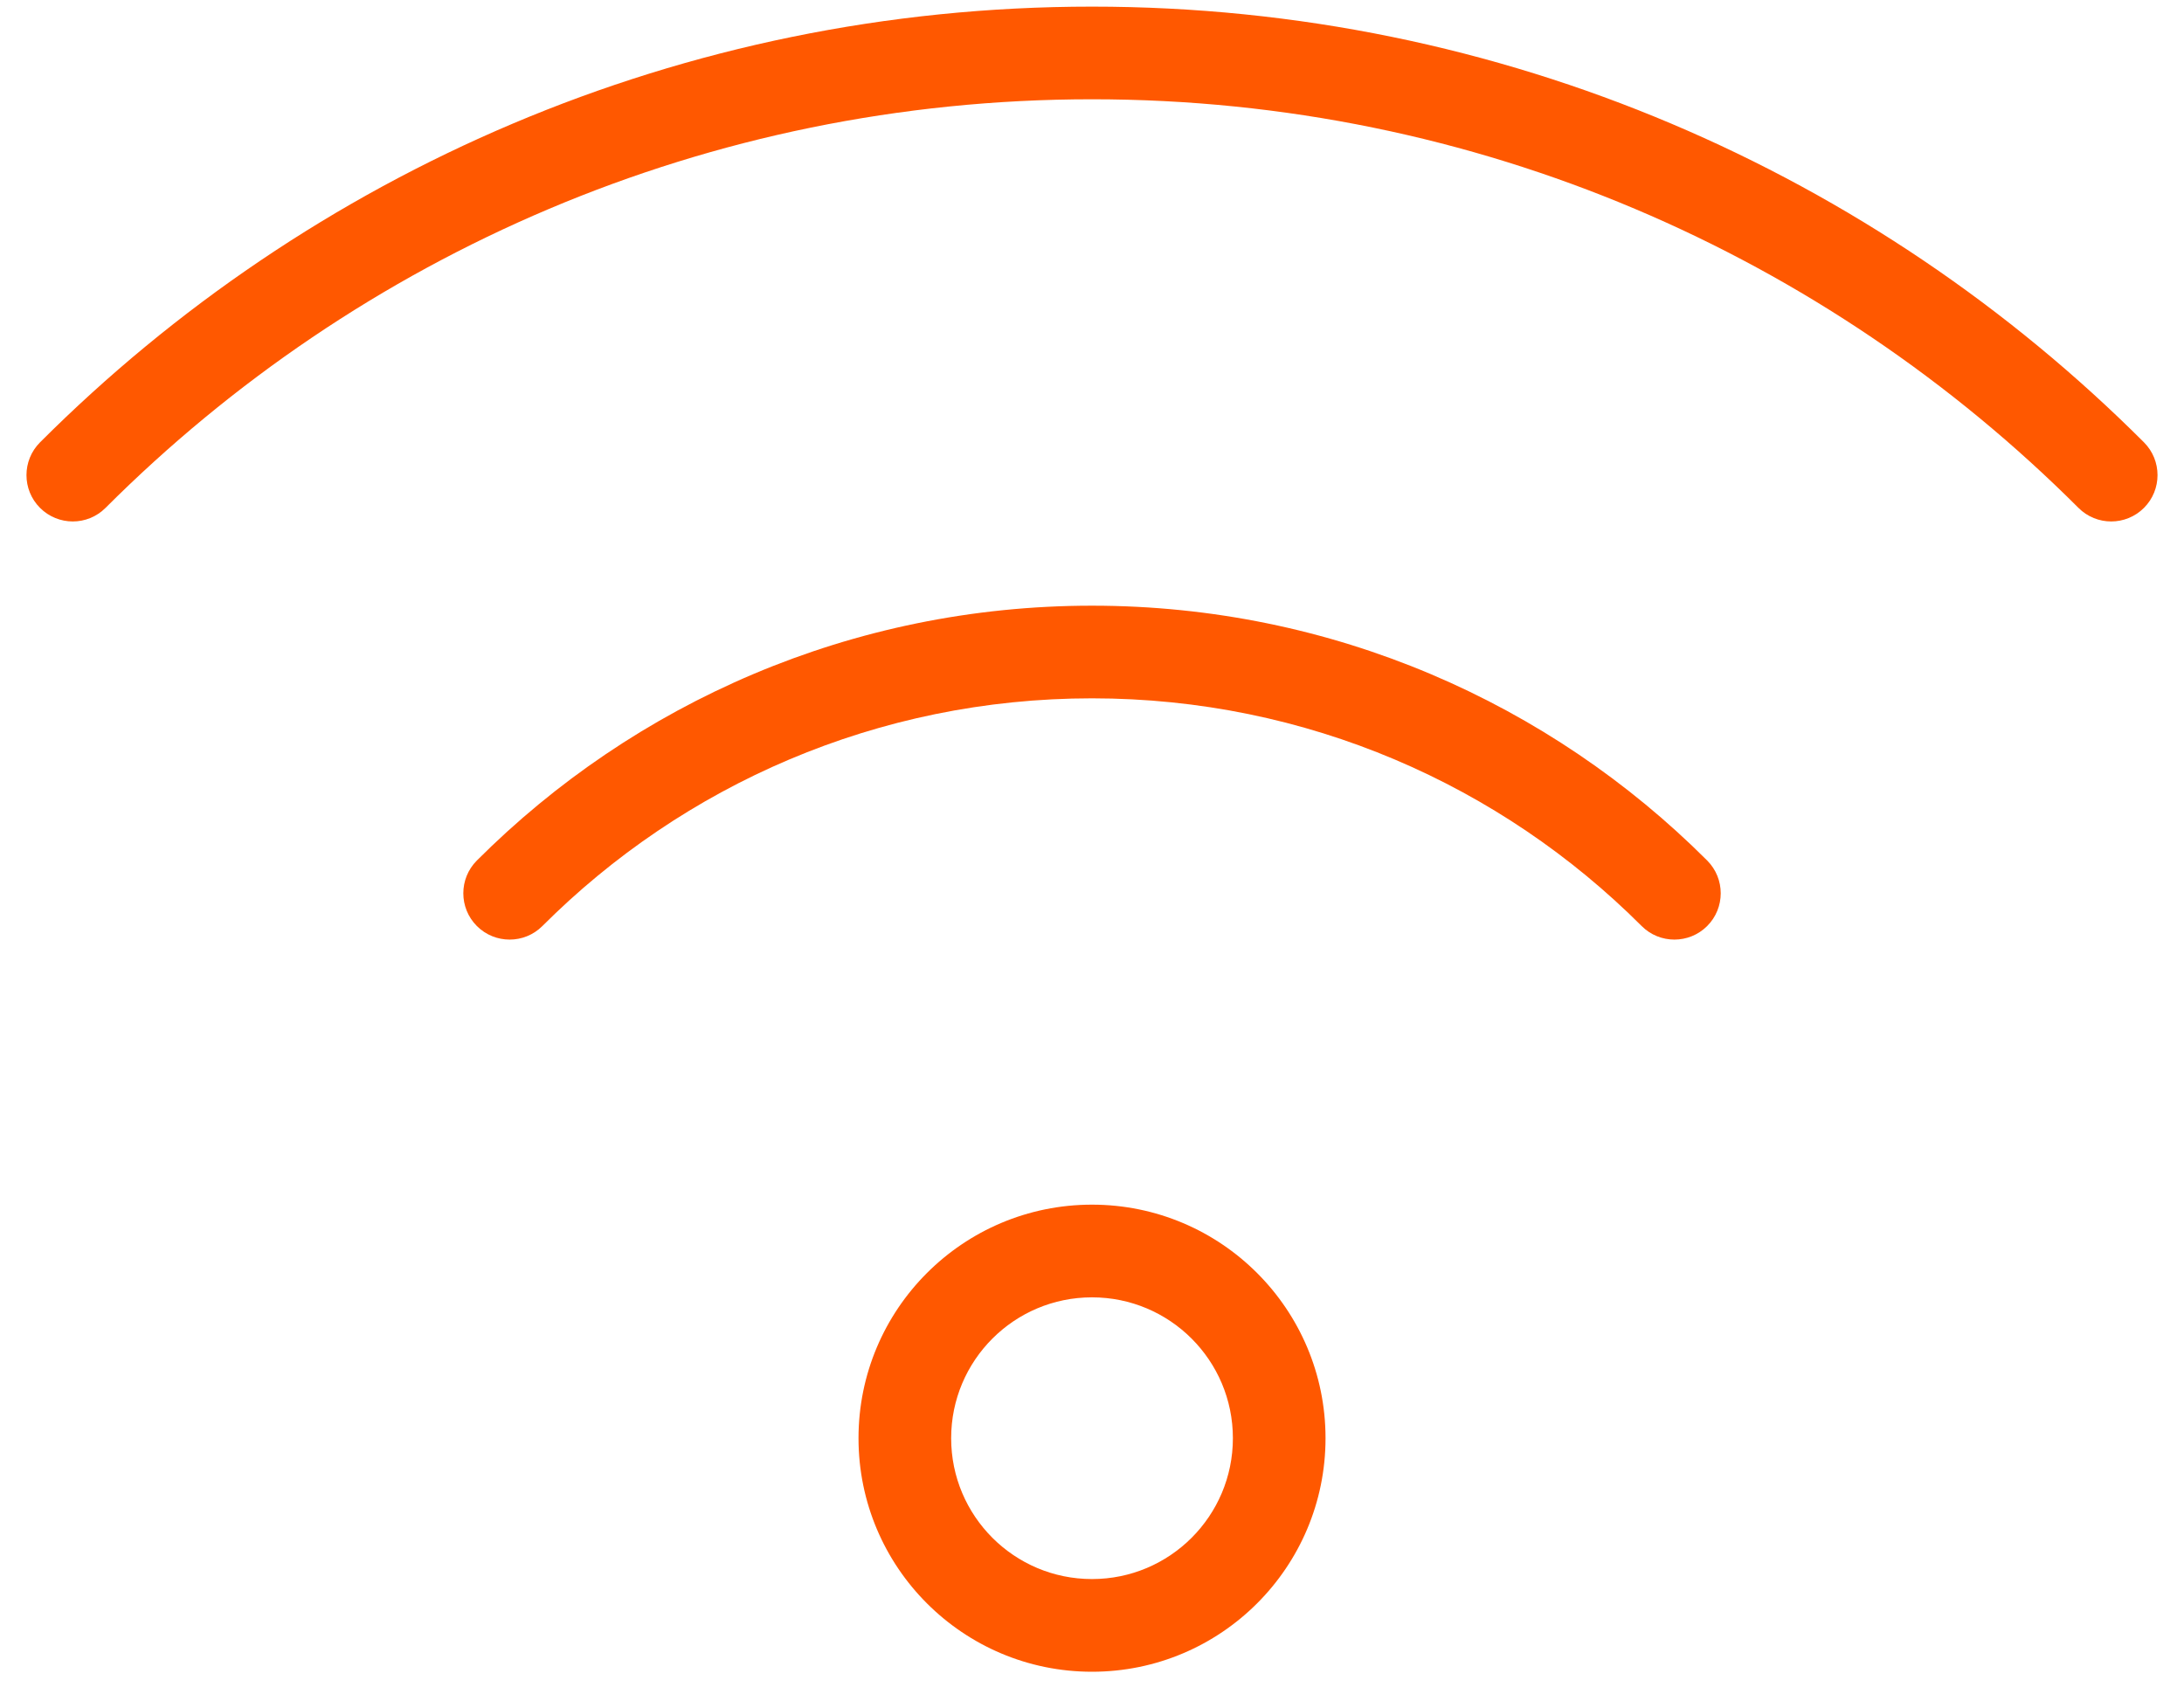 <svg width="55" height="43" viewBox="0 0 55 43" fill="none" xmlns="http://www.w3.org/2000/svg">
<path fill-rule="evenodd" clip-rule="evenodd" d="M1.008 11.139C7.788 4.361 17.155 0.167 27.5 0.167C37.846 0.167 47.212 4.361 53.992 11.139C54.447 11.595 54.447 12.334 53.992 12.789C53.536 13.245 52.797 13.245 52.342 12.789C45.982 6.431 37.202 2.5 27.5 2.5C17.799 2.5 9.018 6.431 2.658 12.789C2.203 13.245 1.464 13.245 1.008 12.789C0.553 12.334 0.553 11.595 1.008 11.139ZM12.009 21.669C15.973 17.705 21.451 15.252 27.5 15.252C33.55 15.252 39.029 17.705 42.992 21.669C43.447 22.125 43.447 22.863 42.992 23.319C42.536 23.774 41.797 23.774 41.342 23.319C37.798 19.775 32.906 17.585 27.5 17.585C22.095 17.585 17.203 19.775 13.659 23.319C13.204 23.774 12.465 23.774 12.009 23.319C11.554 22.863 11.554 22.125 12.009 21.669ZM27.5 32.669C25.541 32.669 23.953 34.257 23.953 36.216C23.953 38.175 25.541 39.763 27.5 39.763C29.459 39.763 31.048 38.175 31.048 36.216C31.048 34.257 29.459 32.669 27.5 32.669ZM21.62 36.216C21.62 32.968 24.253 30.335 27.5 30.335C30.748 30.335 33.381 32.968 33.381 36.216C33.381 39.464 30.748 42.097 27.5 42.097C24.253 42.097 21.62 39.464 21.62 36.216Z" fill="#FF5800"/>
</svg>
